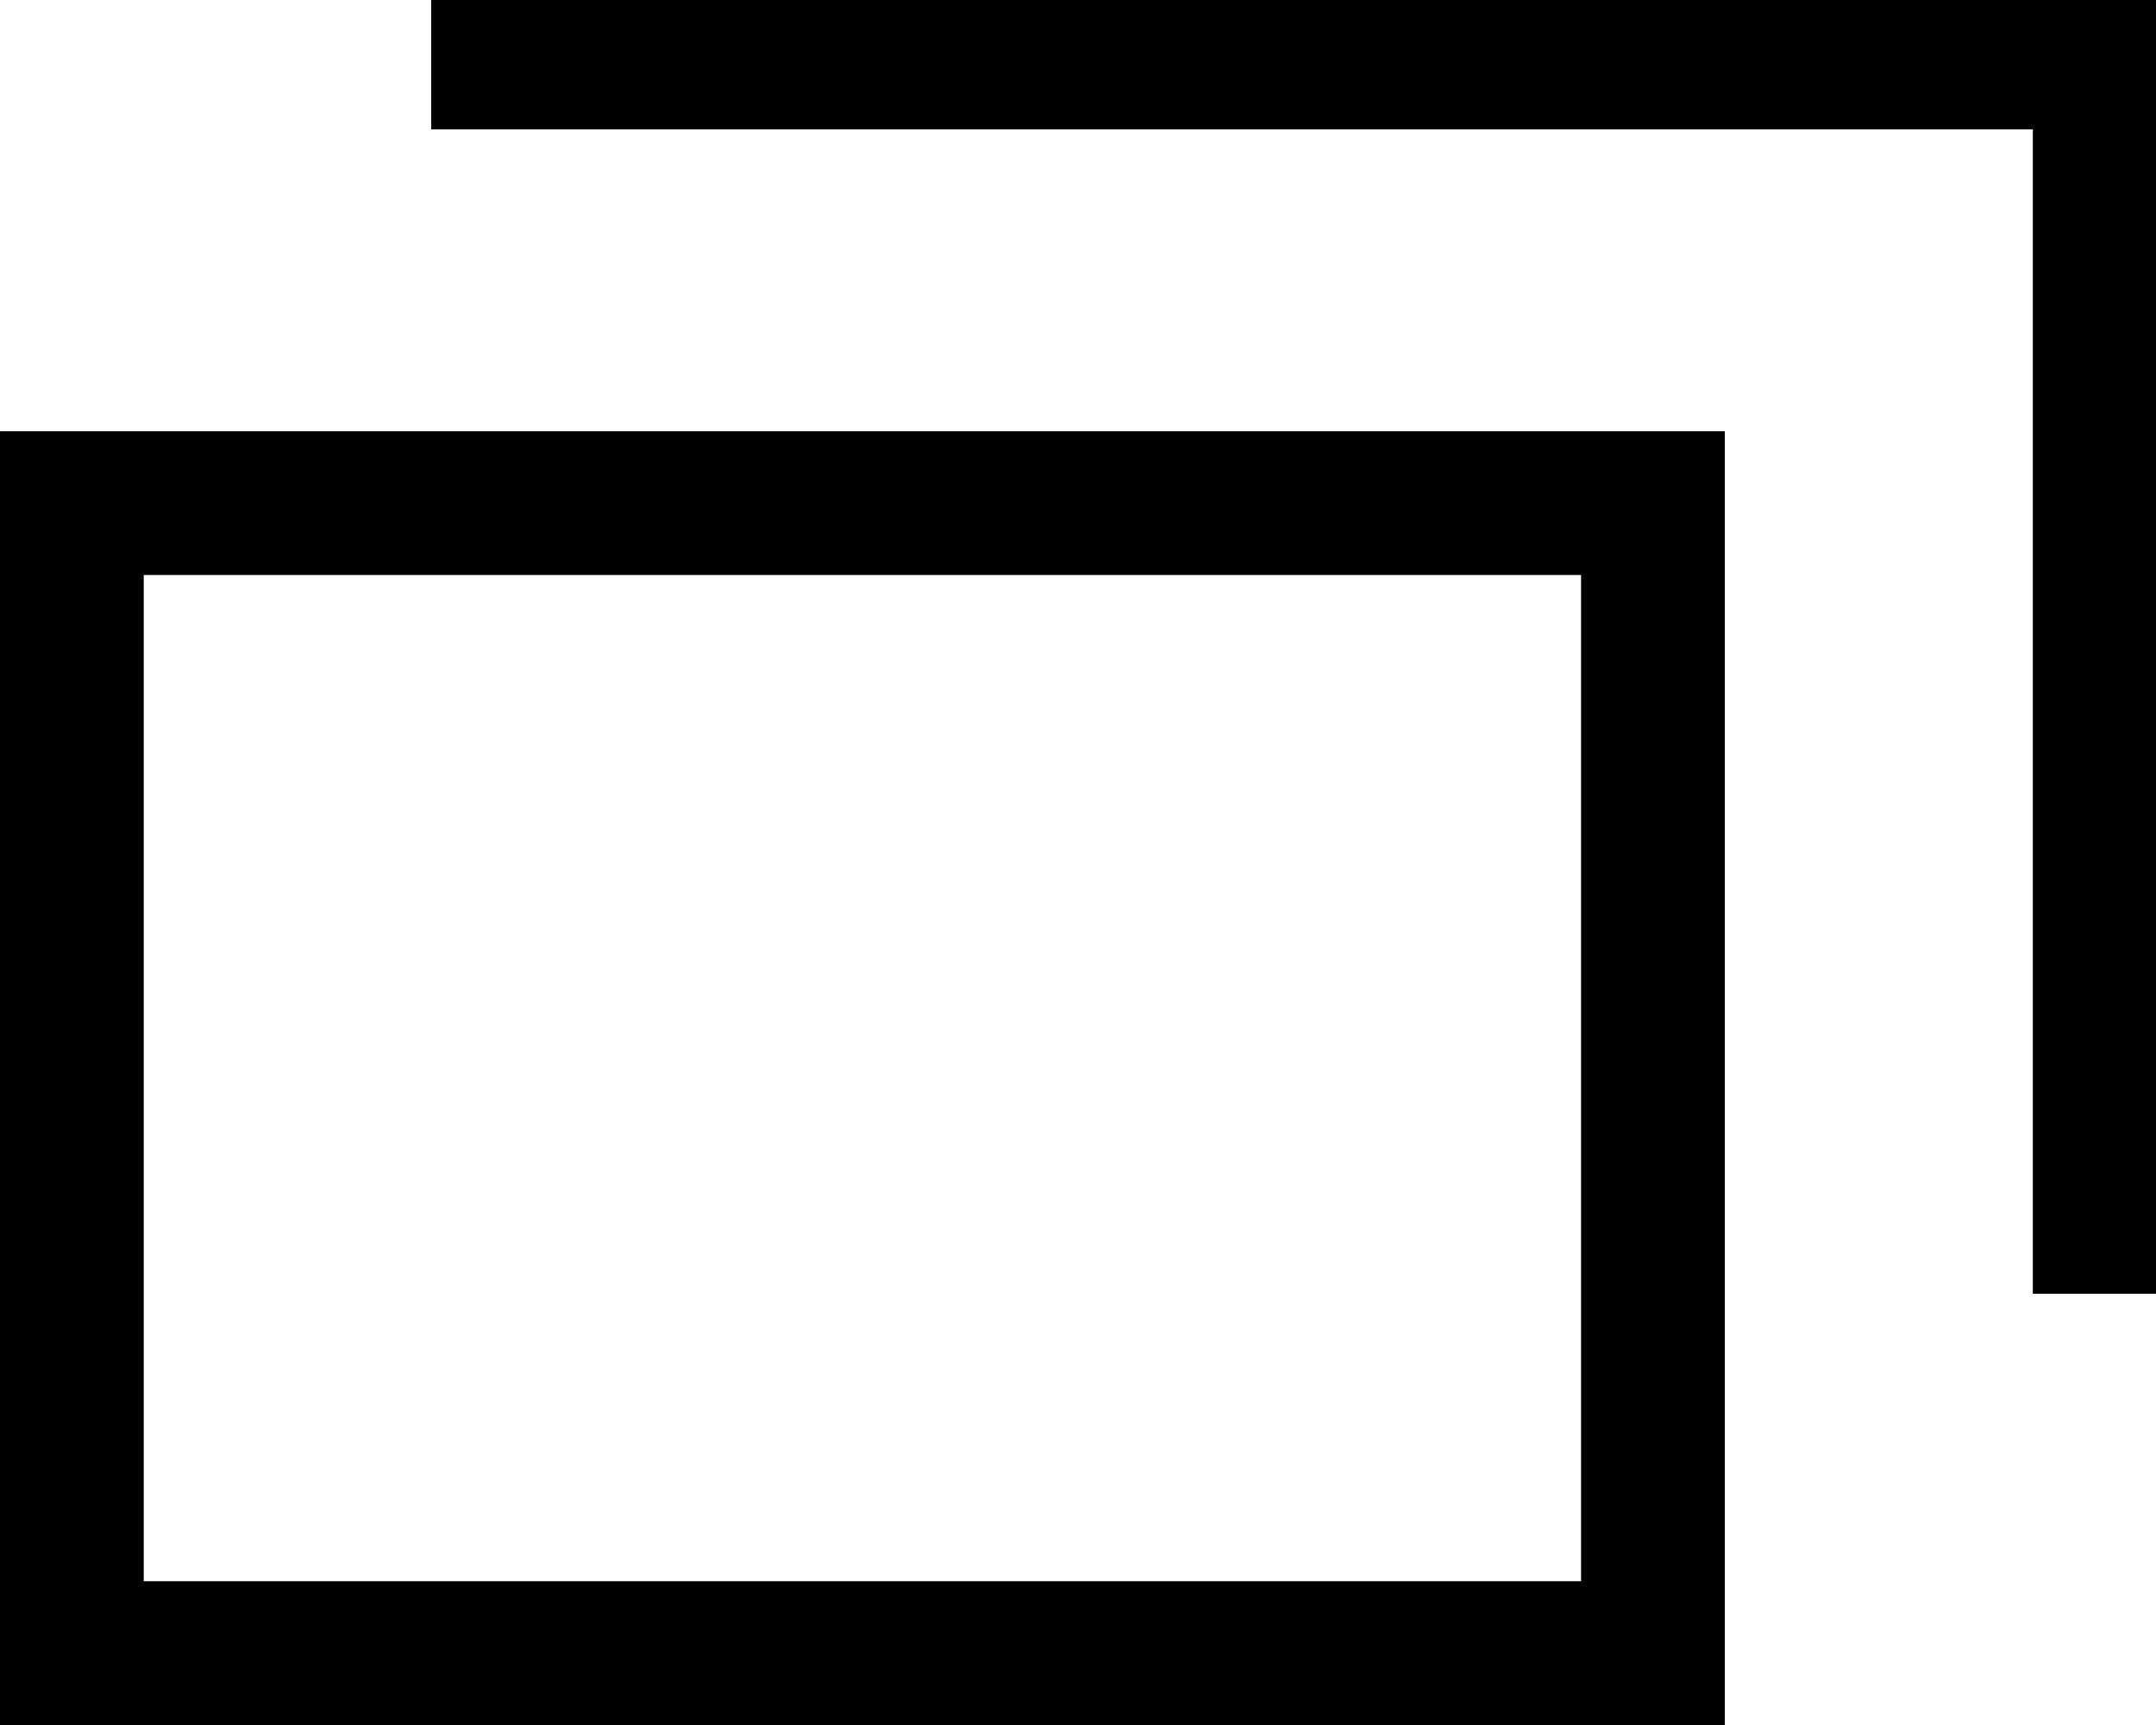 <svg xmlns="http://www.w3.org/2000/svg" xmlns:xlink="http://www.w3.org/1999/xlink" width="15" height="12" viewBox="0 0 15 12"><defs><clipPath id="a"><path d="M11.143,9V.9H0V0H12V9Z" transform="translate(0.335 -0.453)" fill="none" stroke="#000" stroke-width="1"/></clipPath></defs><g transform="translate(-610 -8953)"><g transform="translate(610 8956)" fill="none" stroke="#000" stroke-width="1"><rect width="12" height="9" stroke="none"/><rect x="0.5" y="0.5" width="11" height="8" fill="none"/></g><g transform="translate(612.665 8953.453)" clip-path="url(#a)"><g transform="translate(0.335 -0.453)" fill="none" stroke="#000" stroke-width="1"><rect width="12" height="9" stroke="none"/><rect x="0.5" y="0.5" width="11" height="8" fill="none"/></g></g></g></svg>